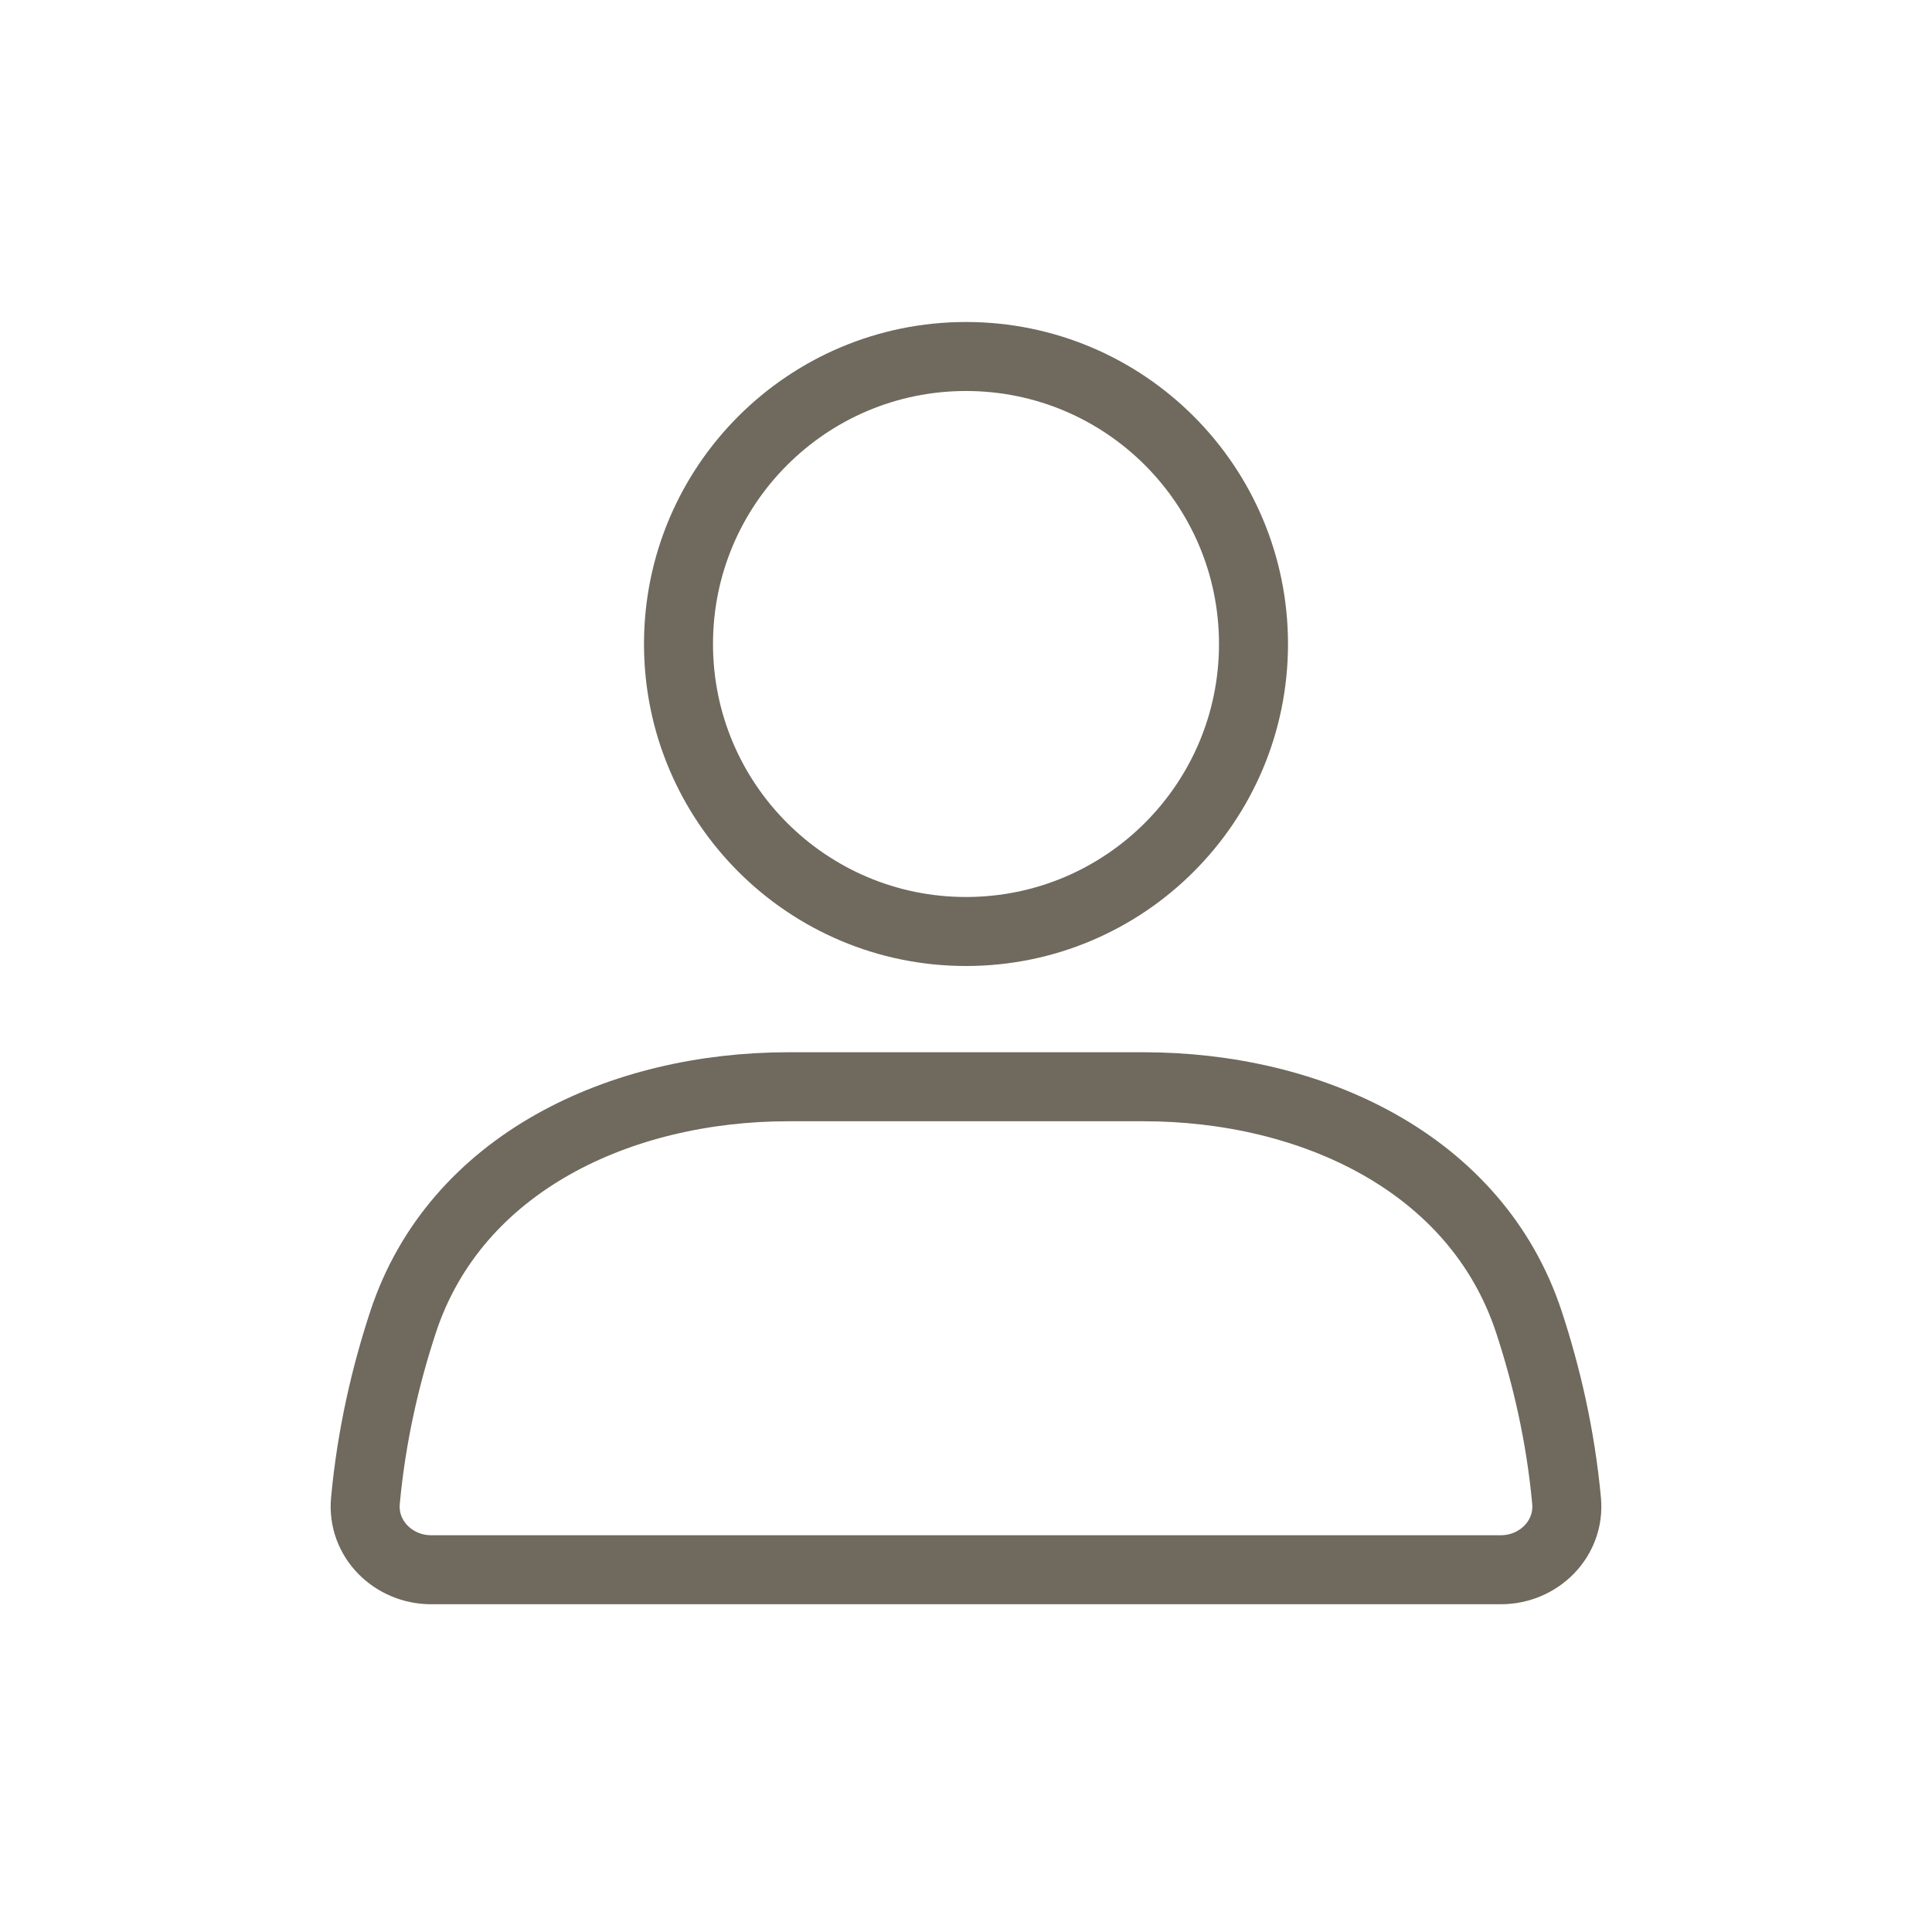 <svg width="42" height="42" viewBox="0 0 42 42" fill="none" xmlns="http://www.w3.org/2000/svg">
<path d="M27.25 14C27.25 17.452 24.452 20.25 21 20.25C17.549 20.25 14.75 17.452 14.75 14C14.75 10.548 17.549 7.75 21 7.75C24.452 7.75 27.25 10.548 27.25 14Z" stroke="#6F695E" stroke-width="1.5" stroke-linecap="round"/>
<path d="M8.763 28.738C9.905 25.276 13.497 23.625 17.142 23.625H24.858C28.503 23.625 32.095 25.276 33.237 28.738C33.616 29.89 33.924 31.198 34.056 32.626C34.132 33.451 33.453 34.125 32.625 34.125H9.375C8.547 34.125 7.868 33.451 7.944 32.626C8.076 31.198 8.384 29.89 8.763 28.738Z" stroke="#6F695E" stroke-width="1.5" stroke-linecap="round"/>
</svg>
